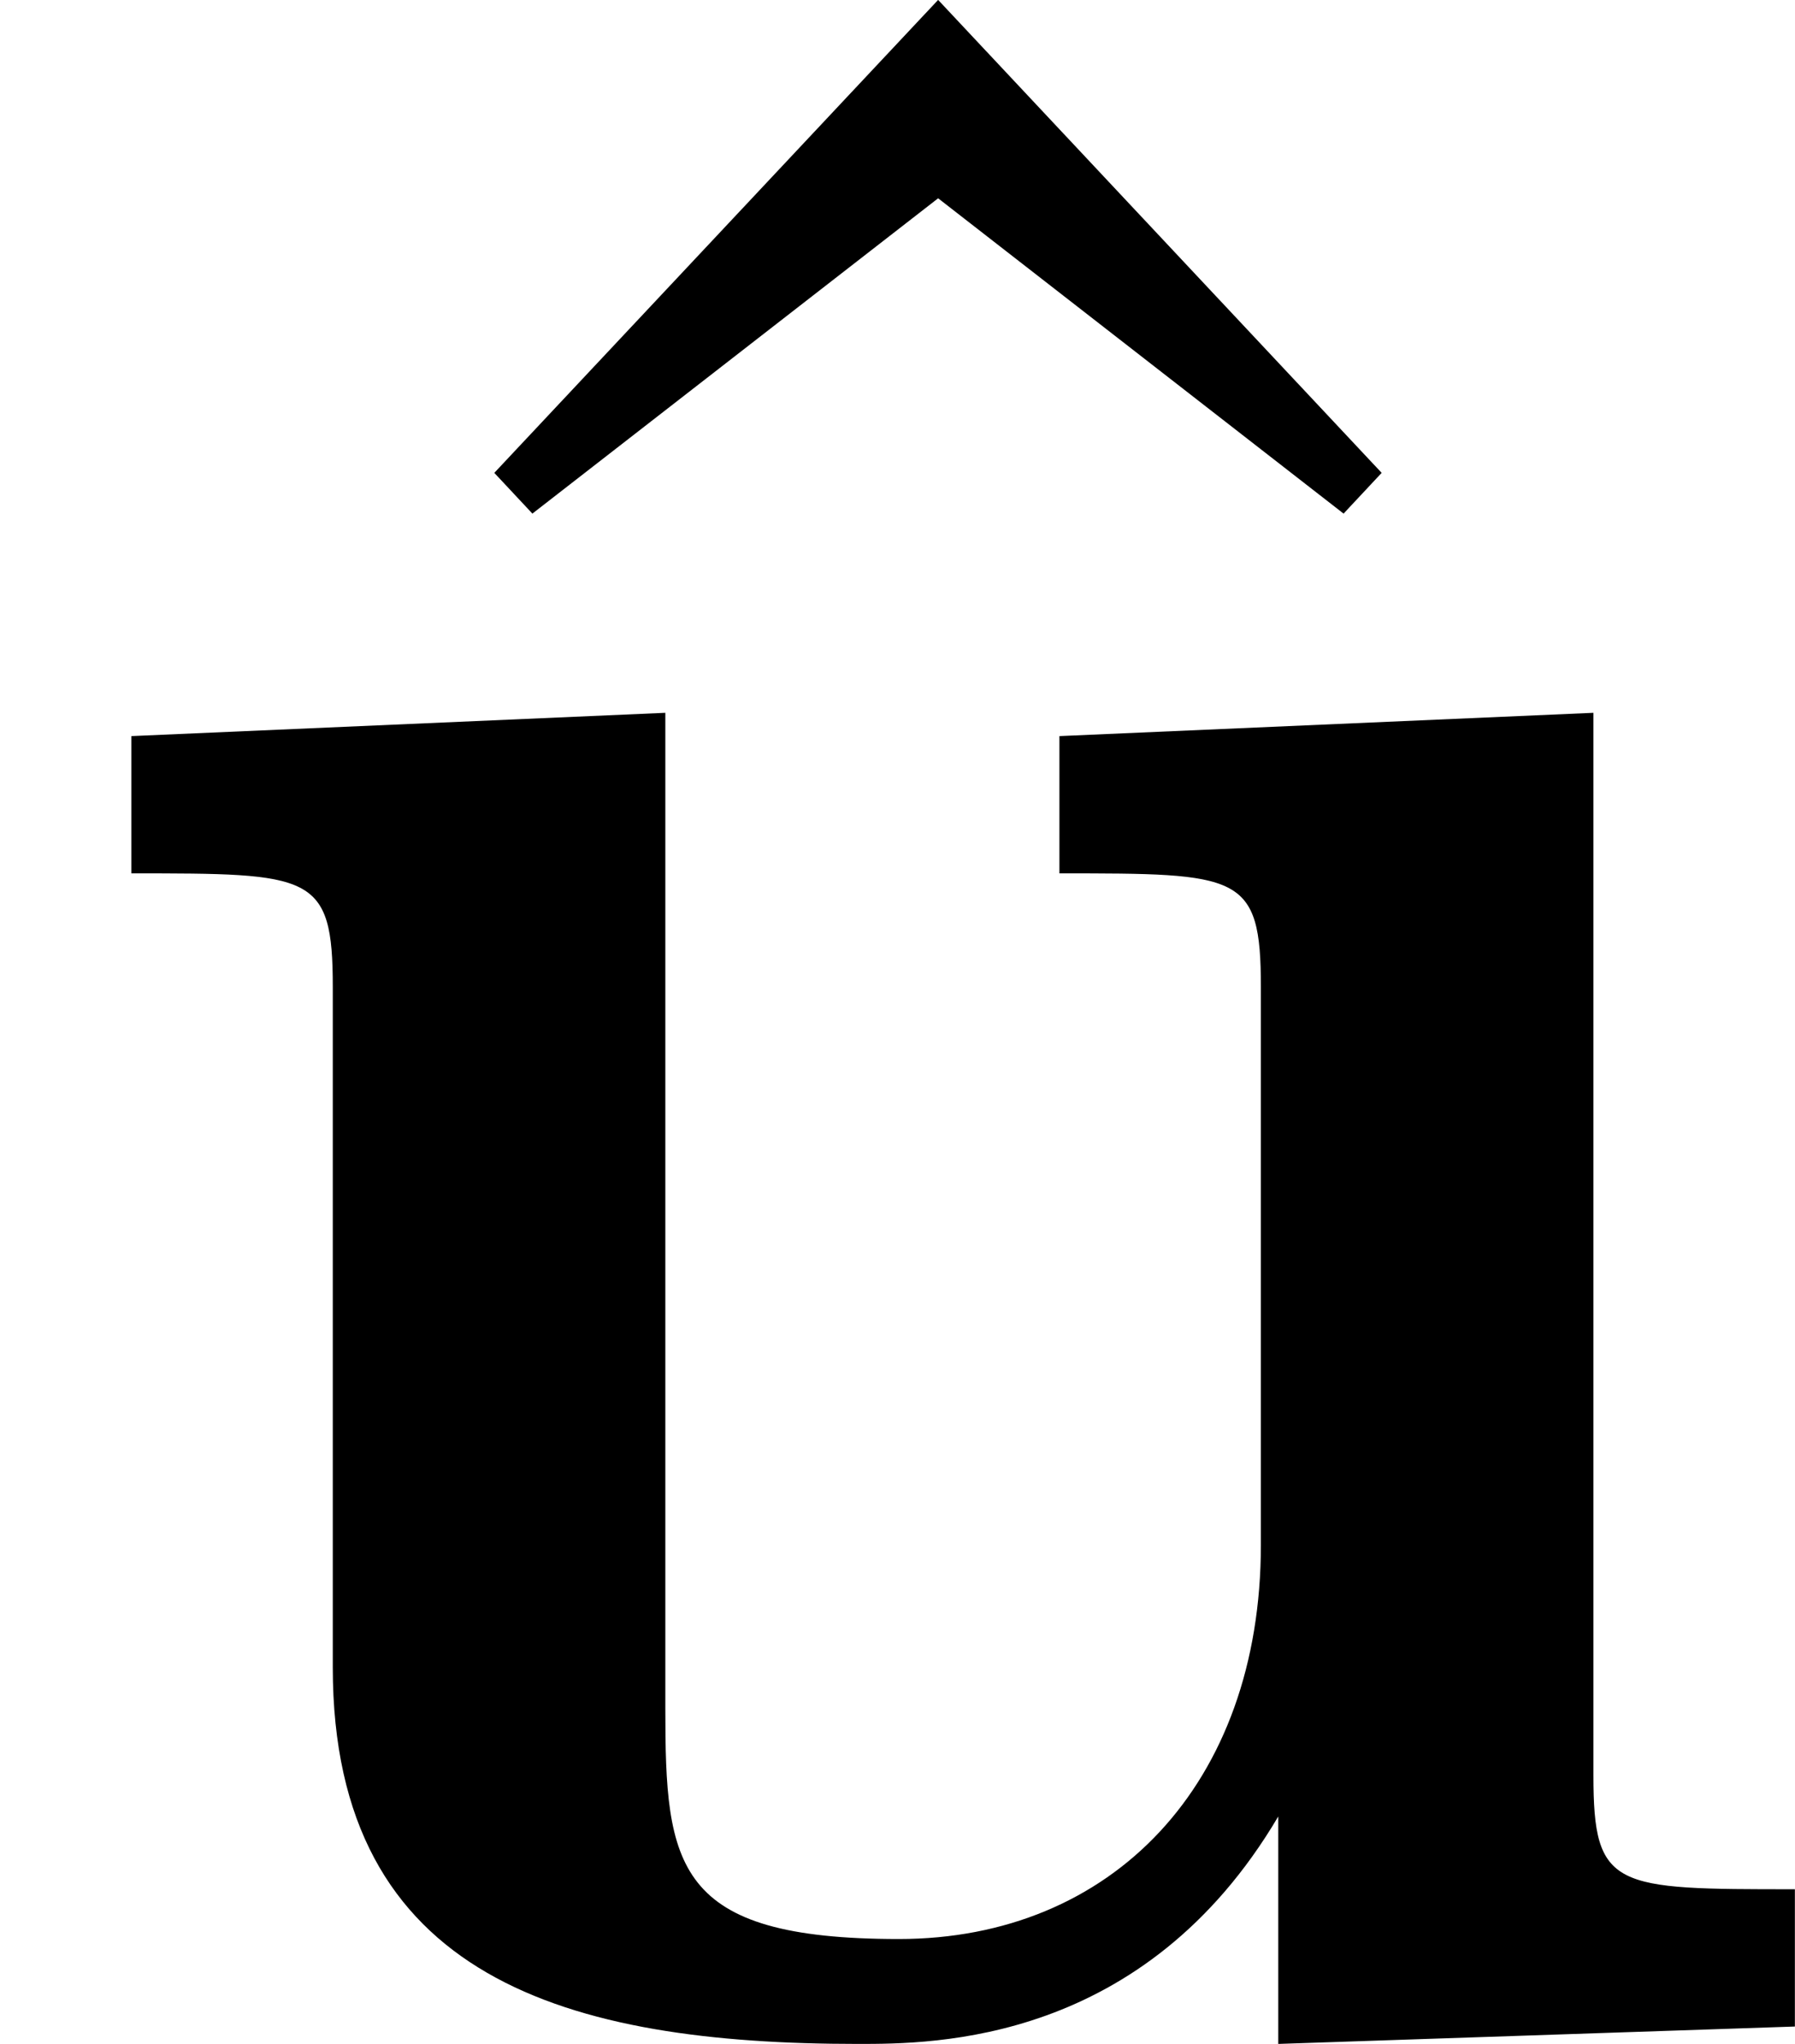 <?xml version='1.0' encoding='UTF-8'?>
<!-- This file was generated by dvisvgm 3.0.3 -->
<svg version='1.1' xmlns='http://www.w3.org/2000/svg' xmlns:xlink='http://www.w3.org/1999/xlink' width='9.393pt' height='10.694pt' viewBox='67.644 752.495 9.393 10.694'>
<defs>
<path id='g18-117' d='M6.709 0V-.513C6.033-.513 5.956-.513 5.956-.938V-4.909L3.96-4.822V-4.309C4.636-4.309 4.713-4.309 4.713-3.884V-1.8C4.713-.905 4.156-.327 3.36-.327C2.52-.327 2.487-.6 2.487-1.189V-4.909L.491-4.822V-4.309C1.167-4.309 1.244-4.309 1.244-3.884V-1.342C1.244-.175 2.127 .065 3.207 .065C3.491 .065 4.276 .065 4.778-.785V.065L6.709 0Z'/>
<use id='g35-94' xlink:href='#g30-94' transform='scale(1.095)'/>
<path id='g30-94' d='M4.005-5.28L2.491-6.894L.976-5.28L1.106-5.141L2.491-6.217L3.875-5.141L4.005-5.28Z'/>
</defs>
<g id='page1' transform='matrix(1.4 0 0 1.4 0 0)'>
<use x='49.096' y='545.045' xlink:href='#g35-94'/>
<use x='48.317' y='545.069' xlink:href='#g18-117'/>
</g>
</svg>